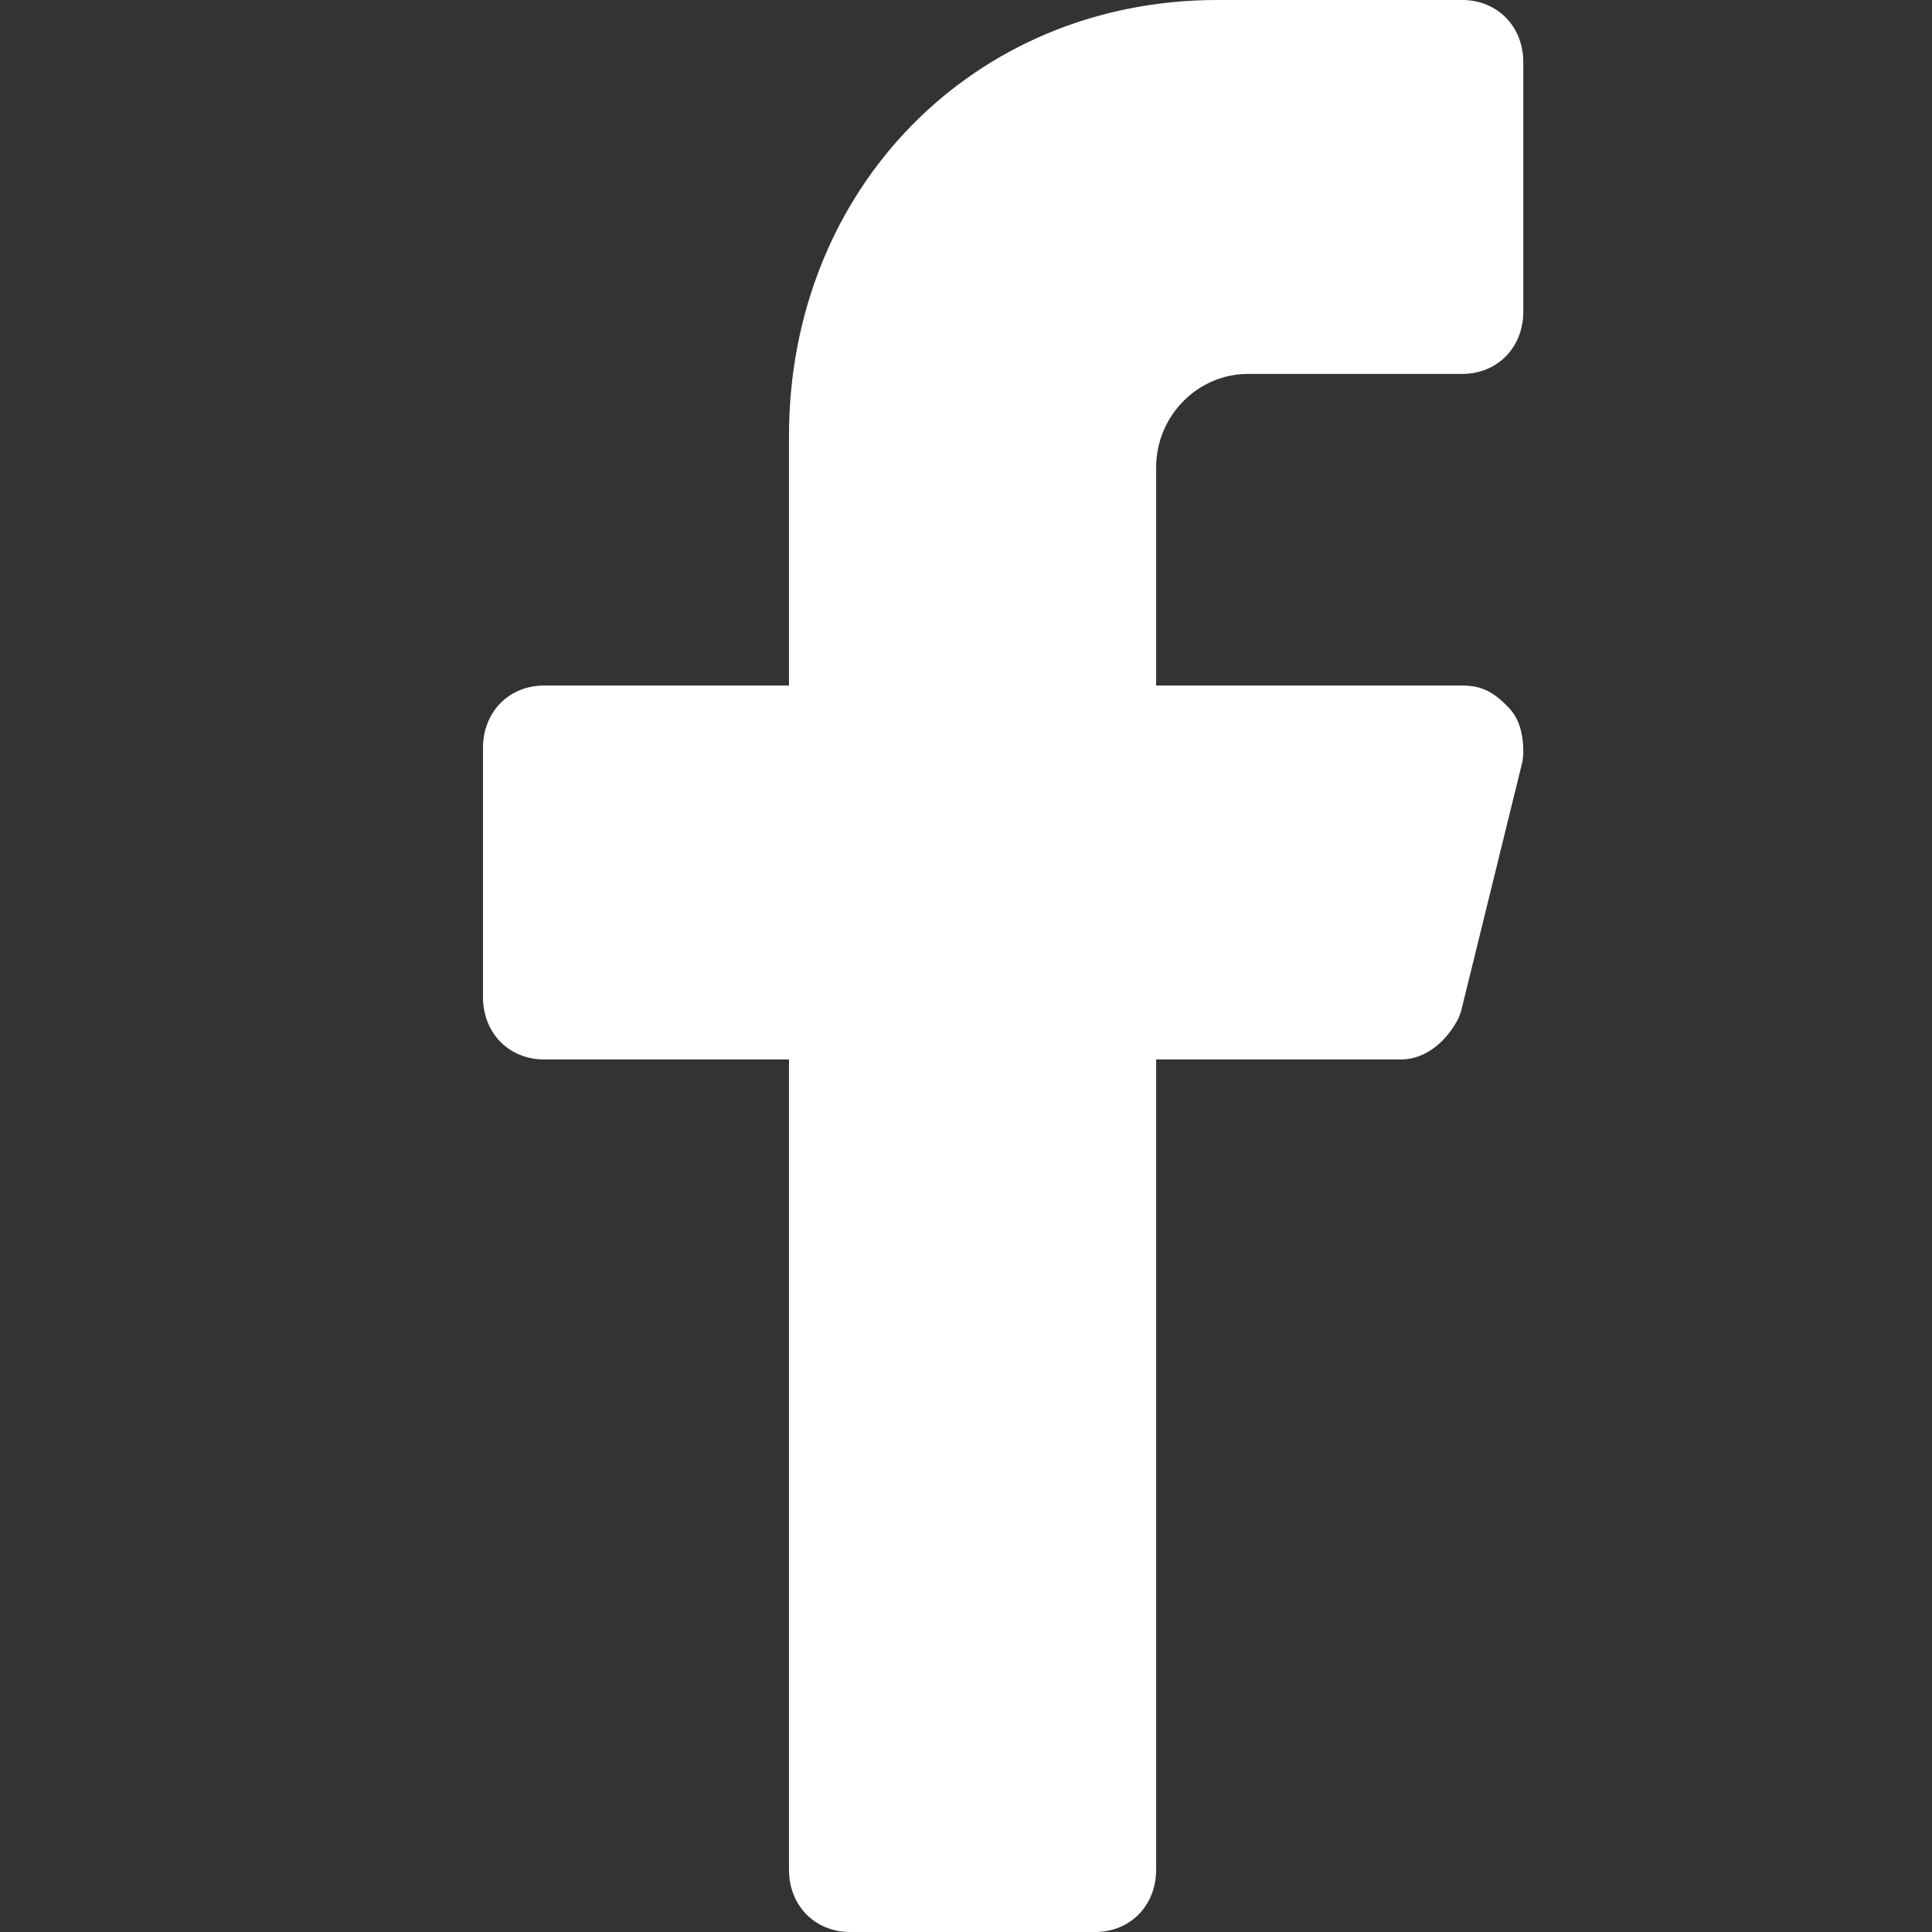 <svg width="24" height="24" viewBox="0 0 24 24" fill="none" xmlns="http://www.w3.org/2000/svg">
<rect x="0" y="0" width="24" height="24" fill="#333333" stroke="none"/>
<path fill-rule="evenodd" clip-rule="evenodd" d="M9.801 5.419V8.516H6.76C6.322 8.516 6 8.844 6 9.29V12.387C6 12.833 6.322 13.161 6.76 13.161H9.801V23.226C9.801 23.672 10.123 24 10.561 24H13.602C14.04 24 14.362 23.672 14.362 23.226V13.161H17.403C17.714 13.161 17.98 12.929 18.123 12.638L18.151 12.558L18.912 9.462L18.92 9.395H18.923L18.92 9.394L18.923 9.368C18.923 9.28 18.921 9.224 18.908 9.149C18.886 9.01 18.836 8.887 18.736 8.784C18.557 8.602 18.416 8.516 18.163 8.516H14.362V5.806C14.362 5.169 14.876 4.645 15.502 4.645H18.163C18.601 4.645 18.923 4.317 18.923 3.871V0.774C18.923 0.328 18.601 0 18.163 0H15.122C12.1 0 9.801 2.341 9.801 5.419Z" fill="white"/>
</svg>
